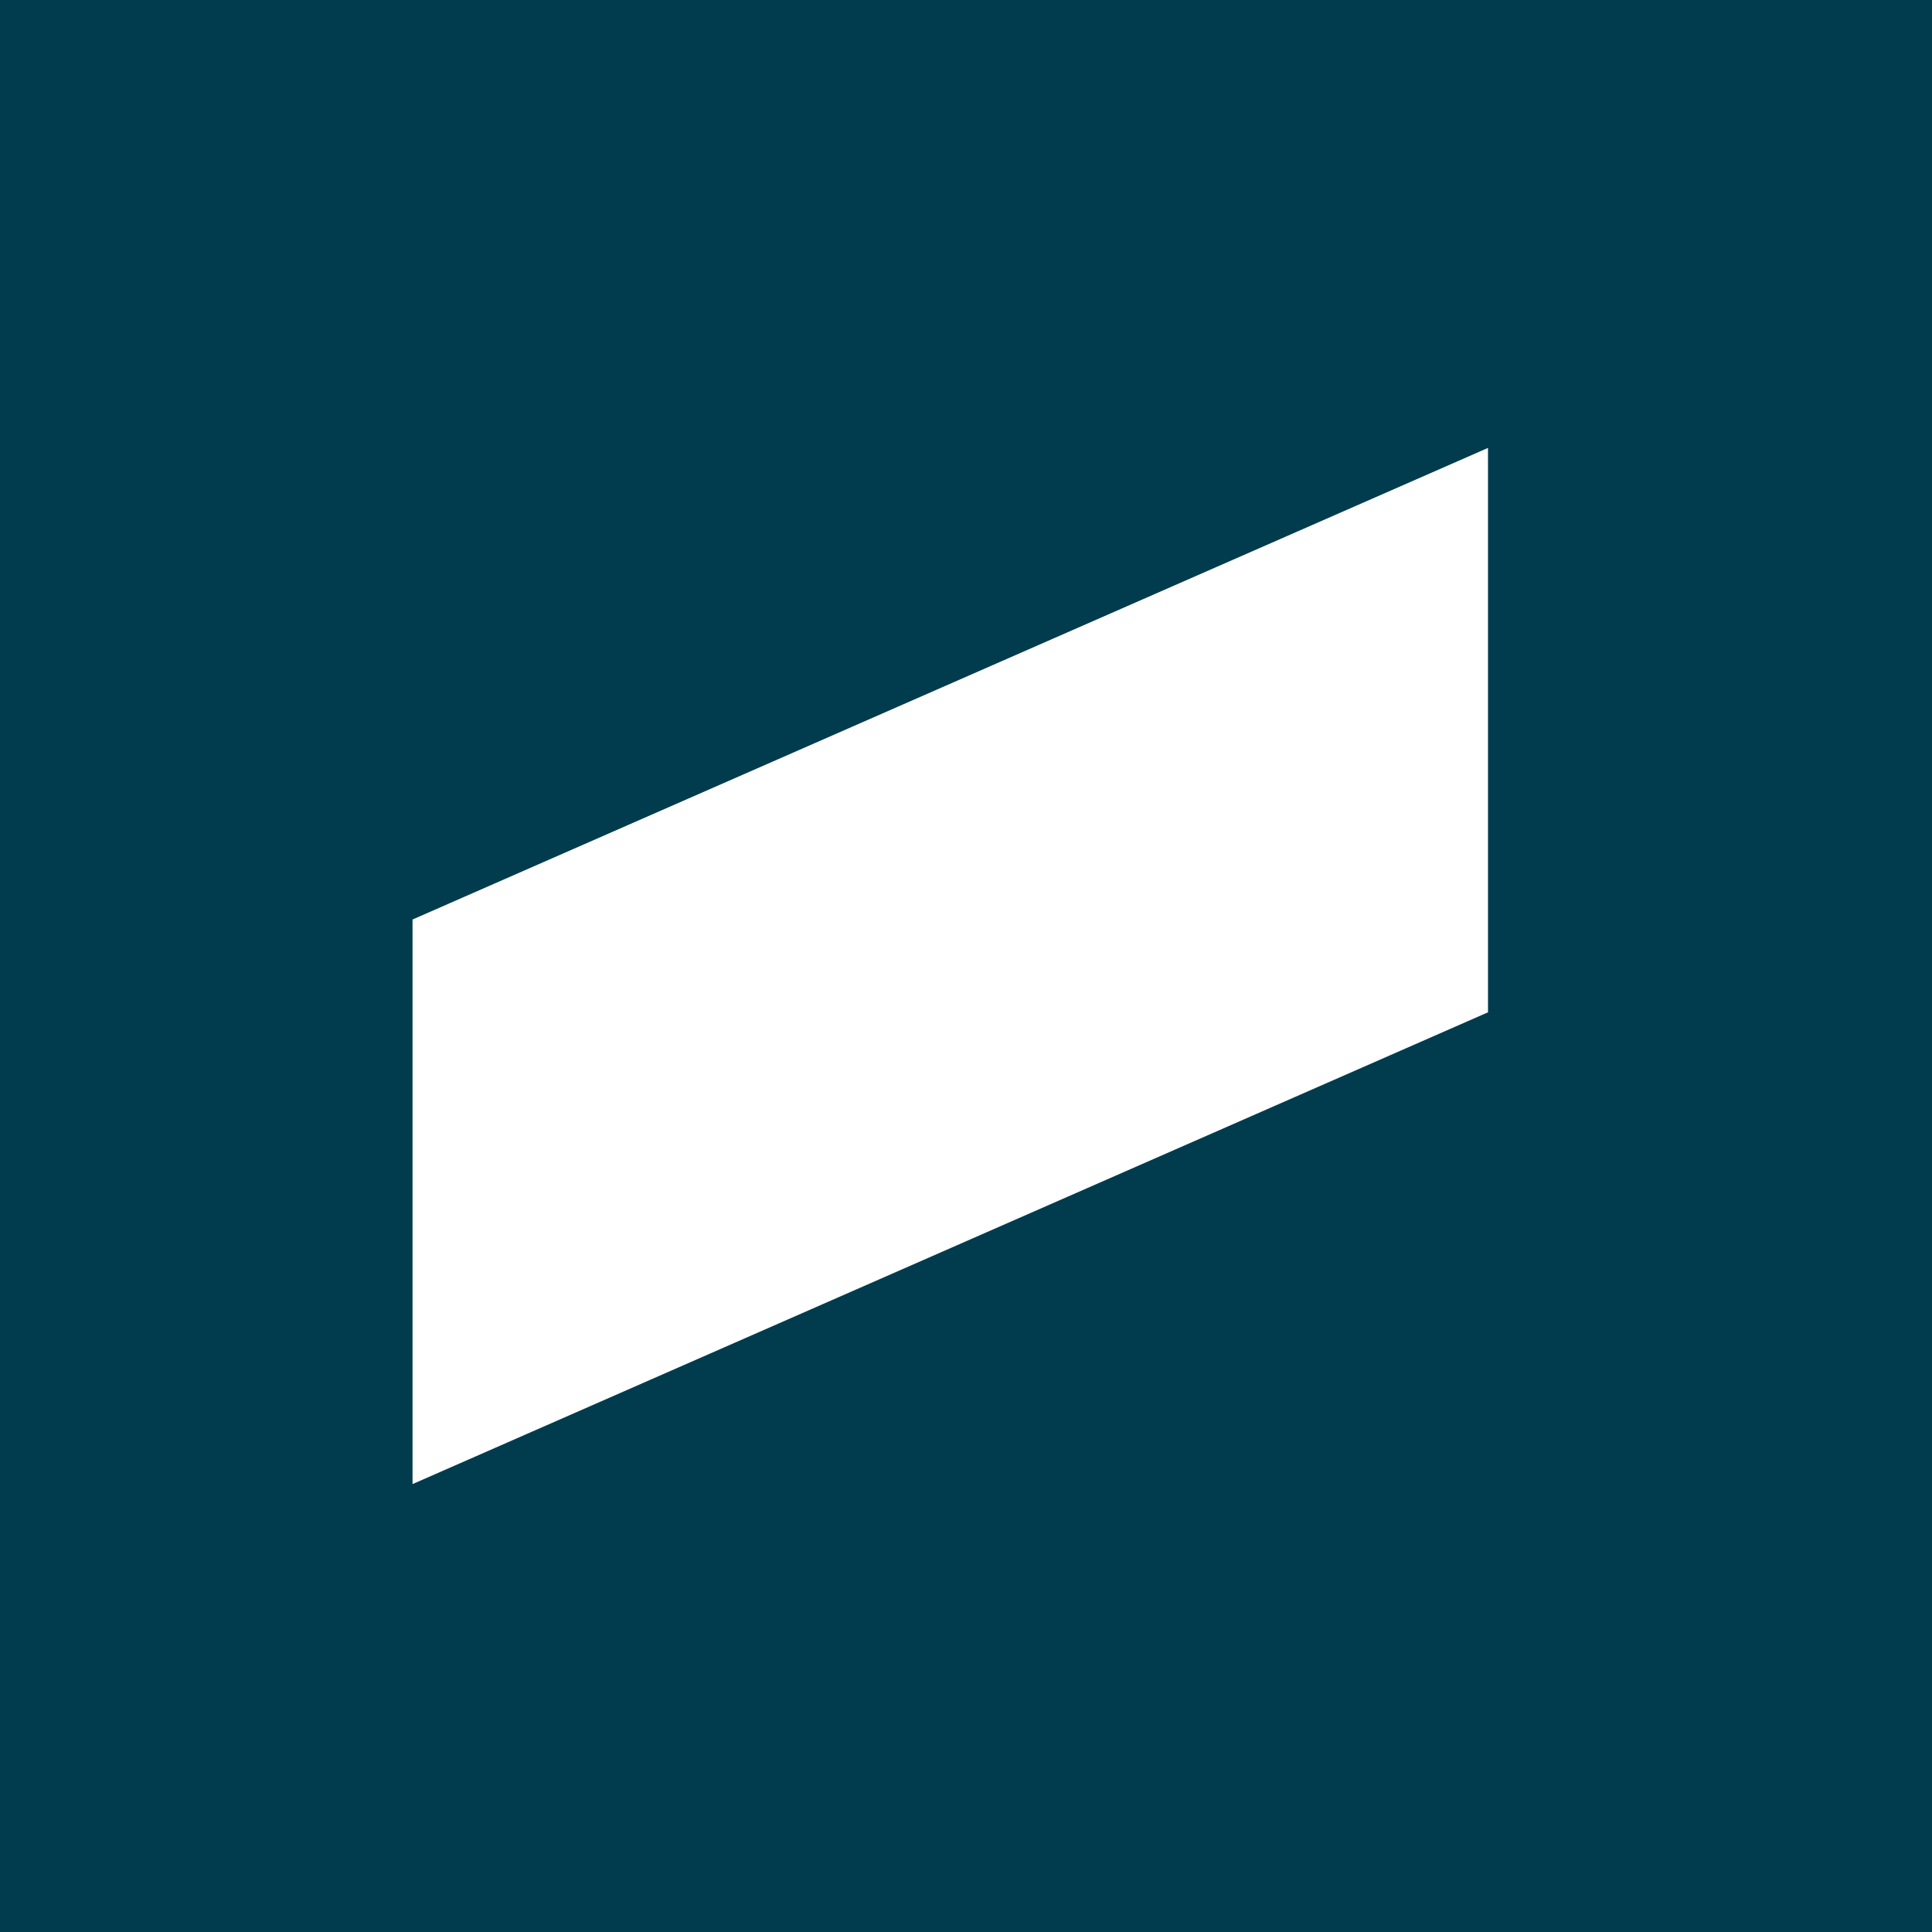 <svg xmlns="http://www.w3.org/2000/svg" width="32" height="32" viewBox="0 0 32 32" fill="none">
  <rect x="0" y="0" width="32" height="32" fill="#808080" stroke="none"/>
  <g id="Favicon" clip-path="url(#clip0_27491_132)">
    <path id="Vector" d="M32 0H0V32H32V0Z" fill="#003C4D"/>
    <path id="Vector_2" d="M24.646 7.419L6.833 15.23V24.581L24.646 16.767V7.419Z" fill="white"/>
  </g>
  <defs>
    <clipPath id="clip0_27491_132">
      <rect width="32" height="32" fill="white"/>
    </clipPath>
  </defs>
</svg>
